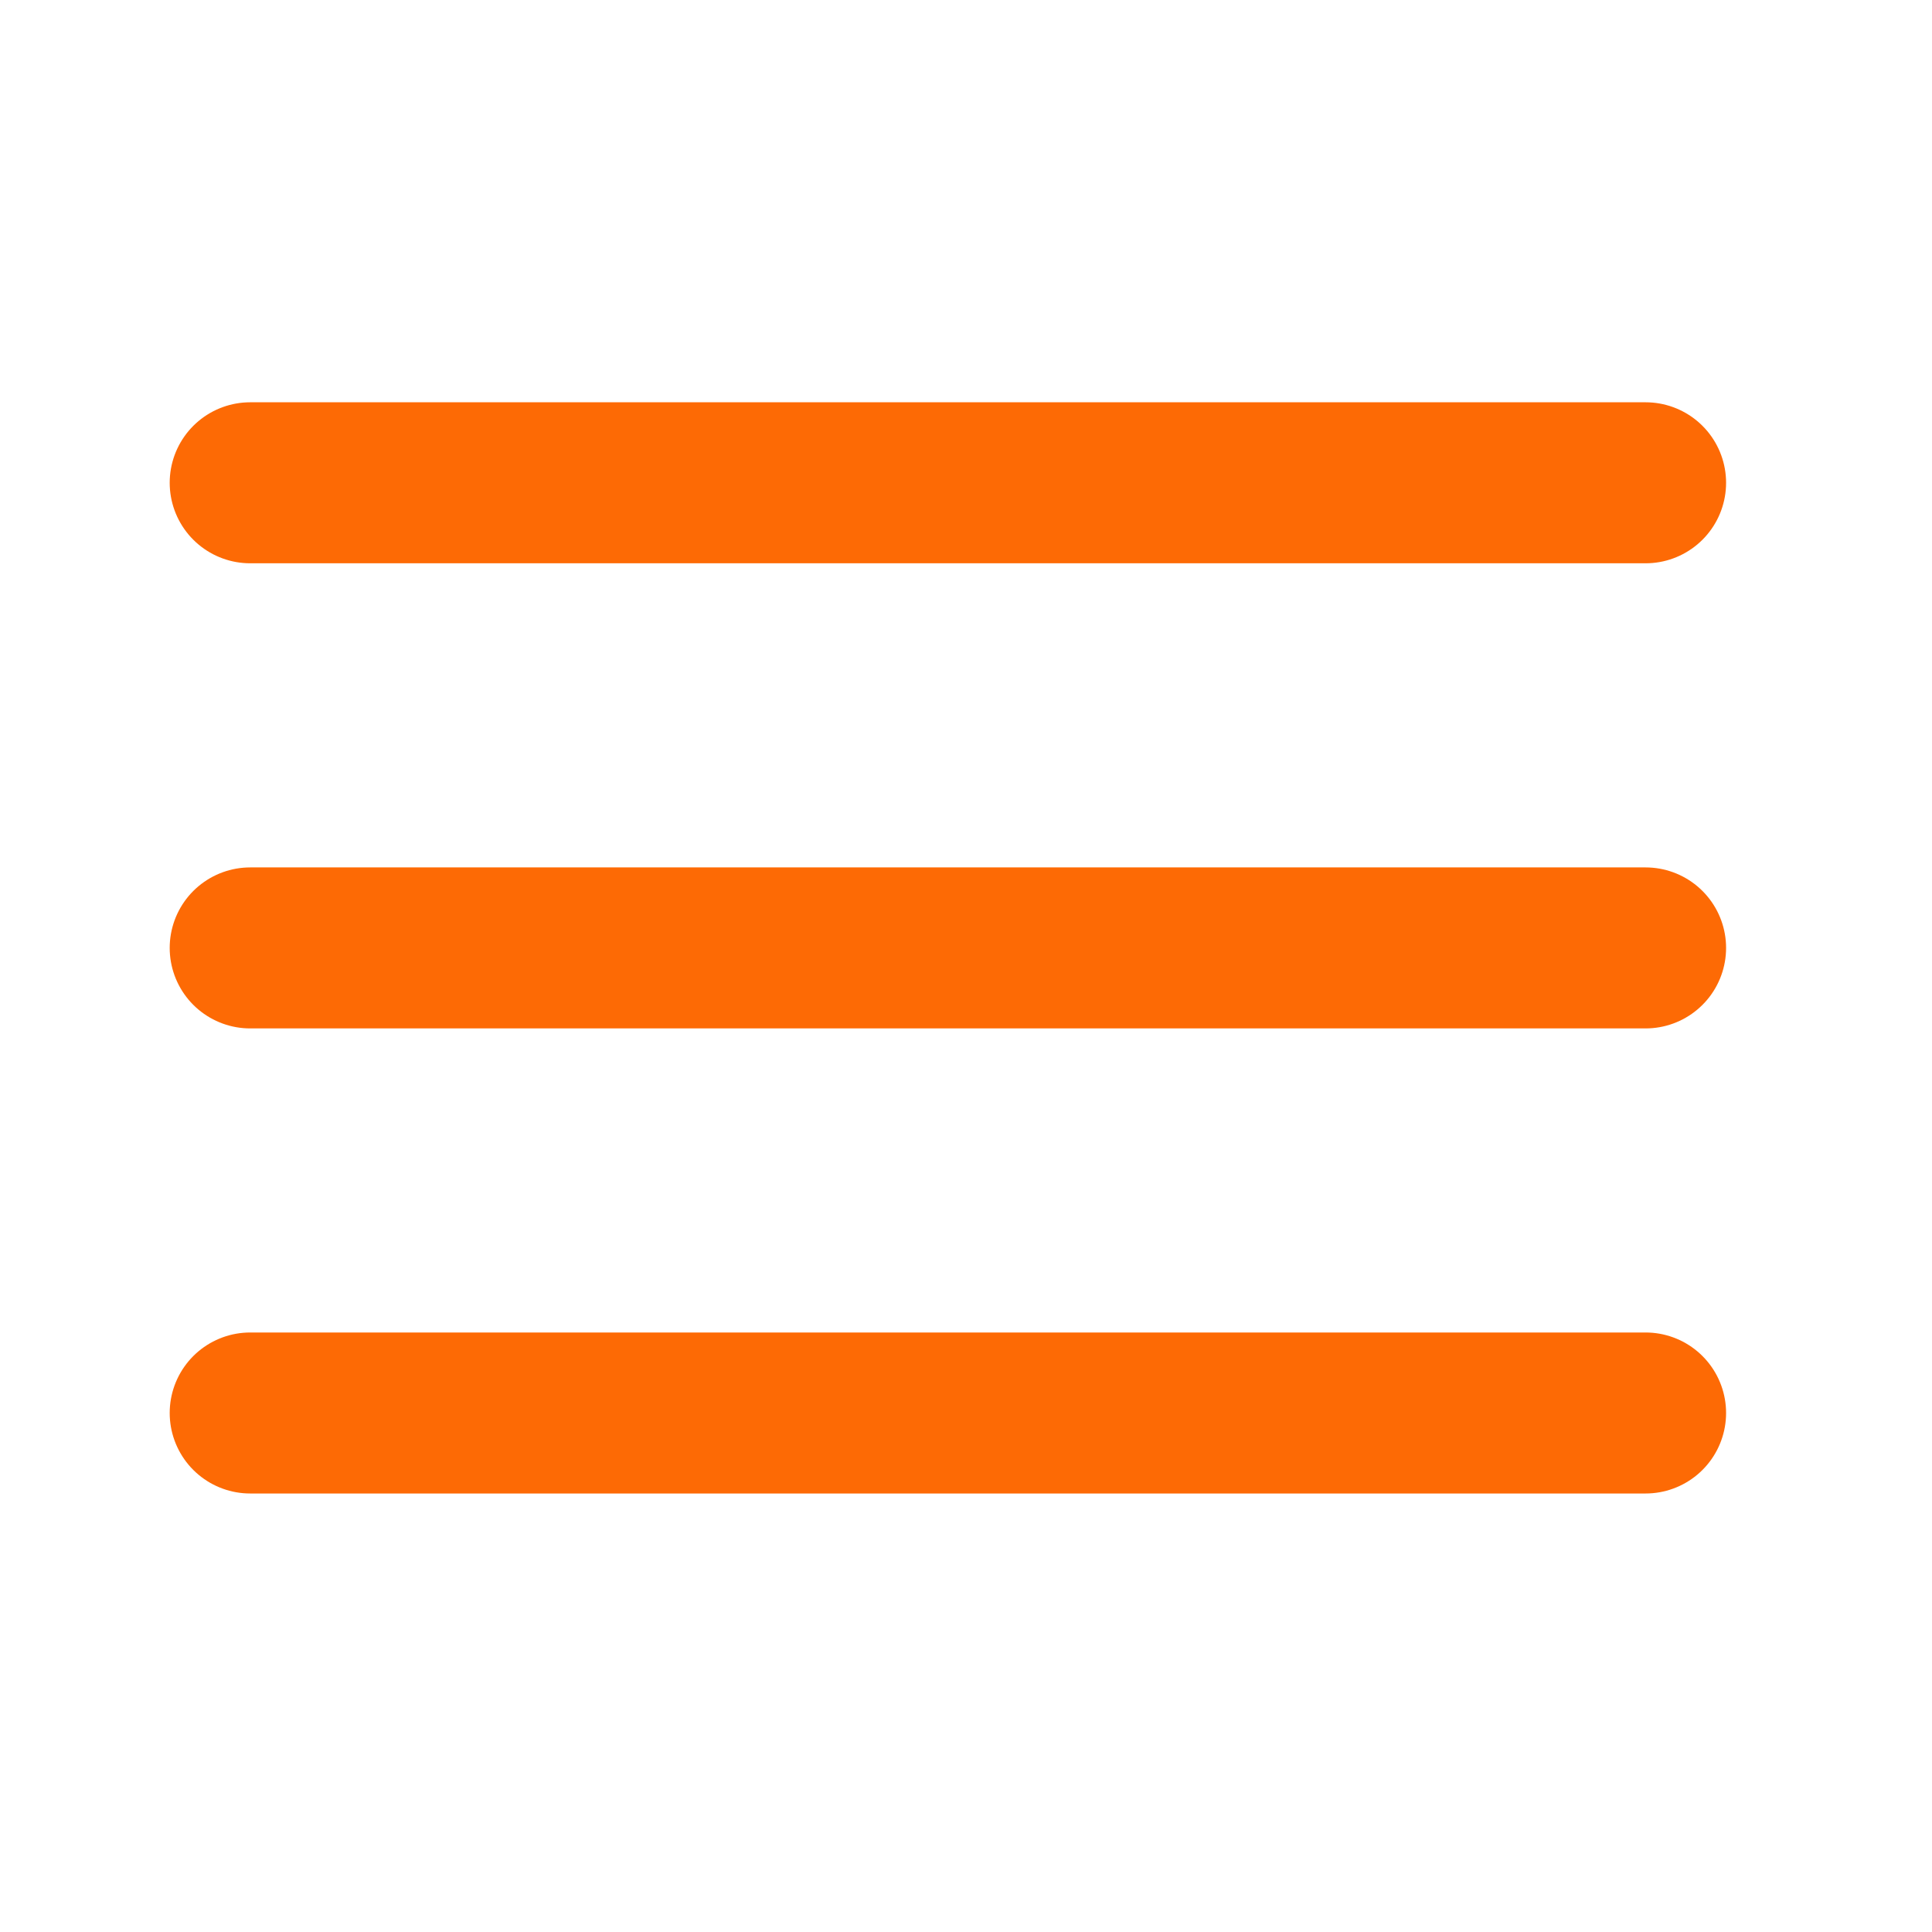 <?xml version="1.0" encoding="utf-8"?>
<svg xmlns="http://www.w3.org/2000/svg" fill="none" height="100%" overflow="visible" preserveAspectRatio="none" style="display: block;" viewBox="0 0 36 36" width="100%">
<g id="menu">
<path d="M4.662 17.663H30.663M4.662 8.996H30.663M4.662 26.329H30.663" id="Icon" stroke="#FD6A05" stroke-linecap="round" stroke-width="3"/>
</g>
</svg>
